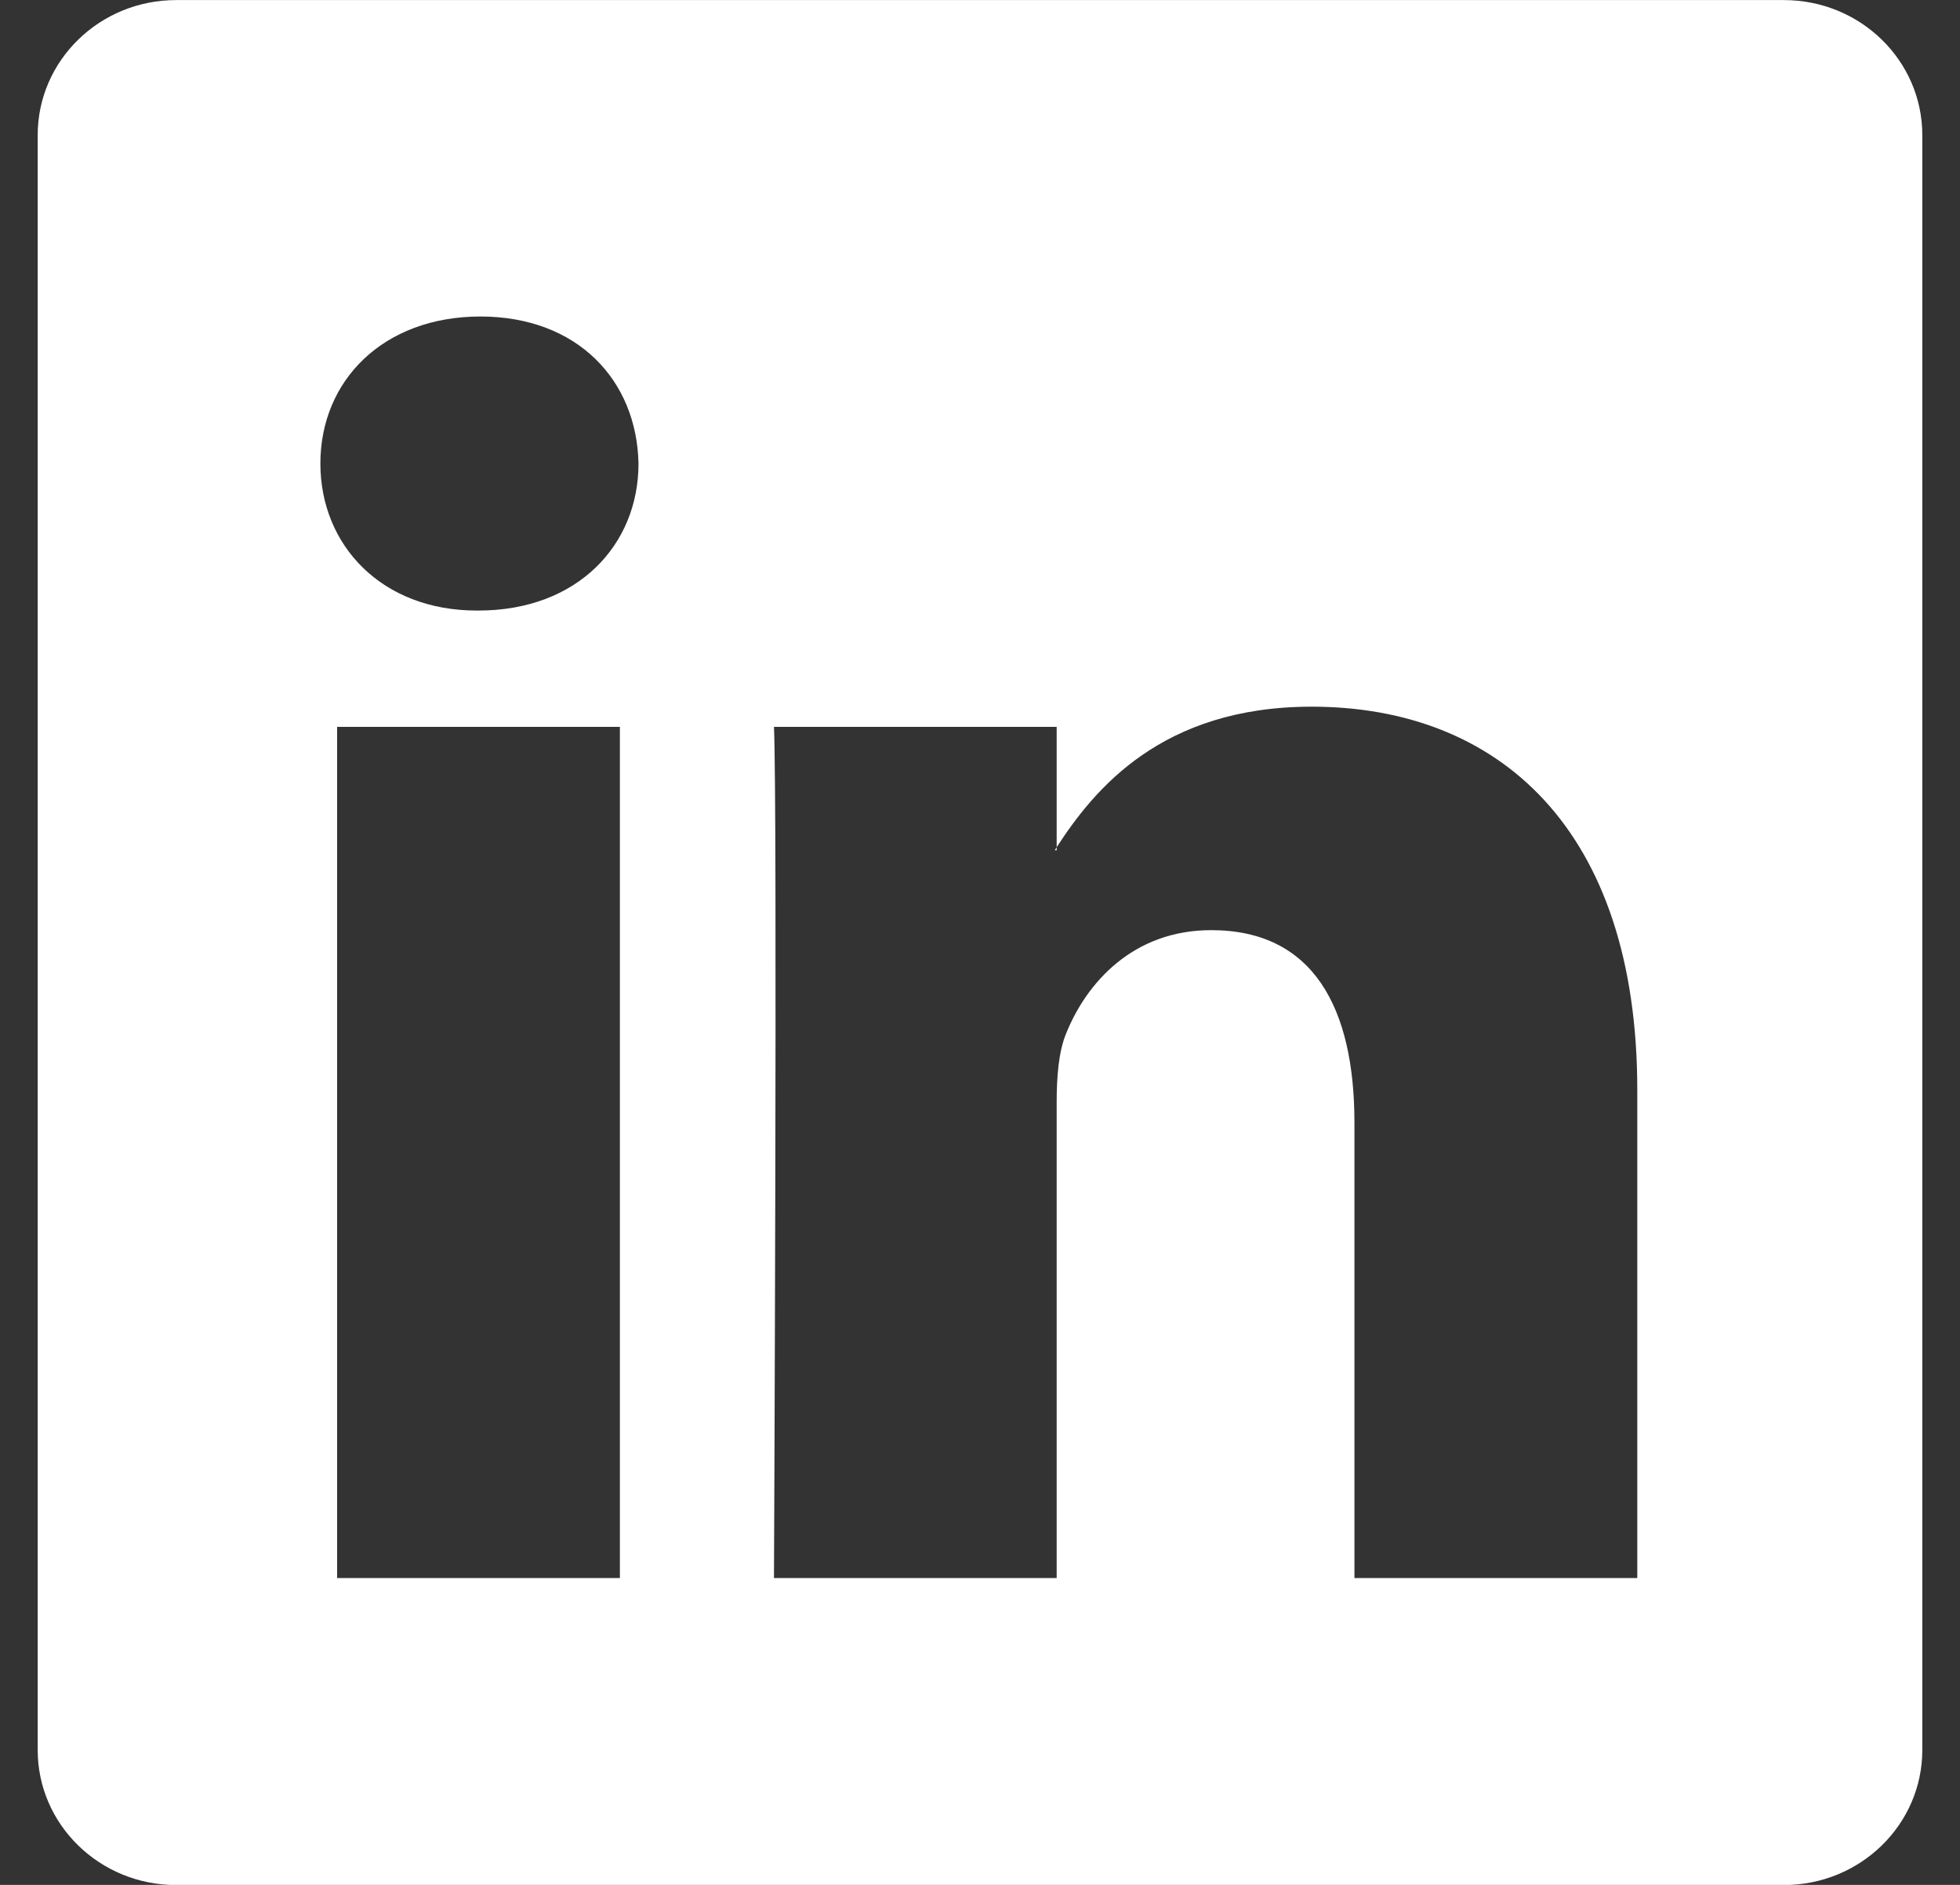 <svg width="26" height="25" viewBox="0 0 26 25" fill="none" xmlns="http://www.w3.org/2000/svg">
<rect x="0" y="0" width="26" height="25" fill="#333333" stroke="none"/>
<path d="M0.5 1.792C0.5 0.803 1.322 0.001 2.336 0.001H23.664C24.678 0.001 25.5 0.803 25.5 1.792V23.211C25.5 24.2 24.678 25.002 23.664 25.002H2.336C1.322 25.002 0.5 24.2 0.5 23.211V1.792ZM8.223 20.93V9.641H4.472V20.93H8.223ZM6.348 8.098C7.656 8.098 8.47 7.233 8.47 6.148C8.447 5.041 7.658 4.198 6.373 4.198C5.089 4.198 4.25 5.042 4.25 6.148C4.25 7.233 5.064 8.098 6.323 8.098H6.348ZM14.017 20.93V14.625C14.017 14.287 14.042 13.95 14.142 13.709C14.412 13.036 15.03 12.337 16.067 12.337C17.425 12.337 17.967 13.372 17.967 14.89V20.93H21.719V14.455C21.719 10.986 19.869 9.373 17.4 9.373C15.409 9.373 14.517 10.467 14.017 11.237V11.277H13.992C14.001 11.263 14.009 11.25 14.017 11.237V9.641H10.267C10.314 10.7 10.267 20.93 10.267 20.93H14.017Z" fill="#ffffff"/>
</svg>
